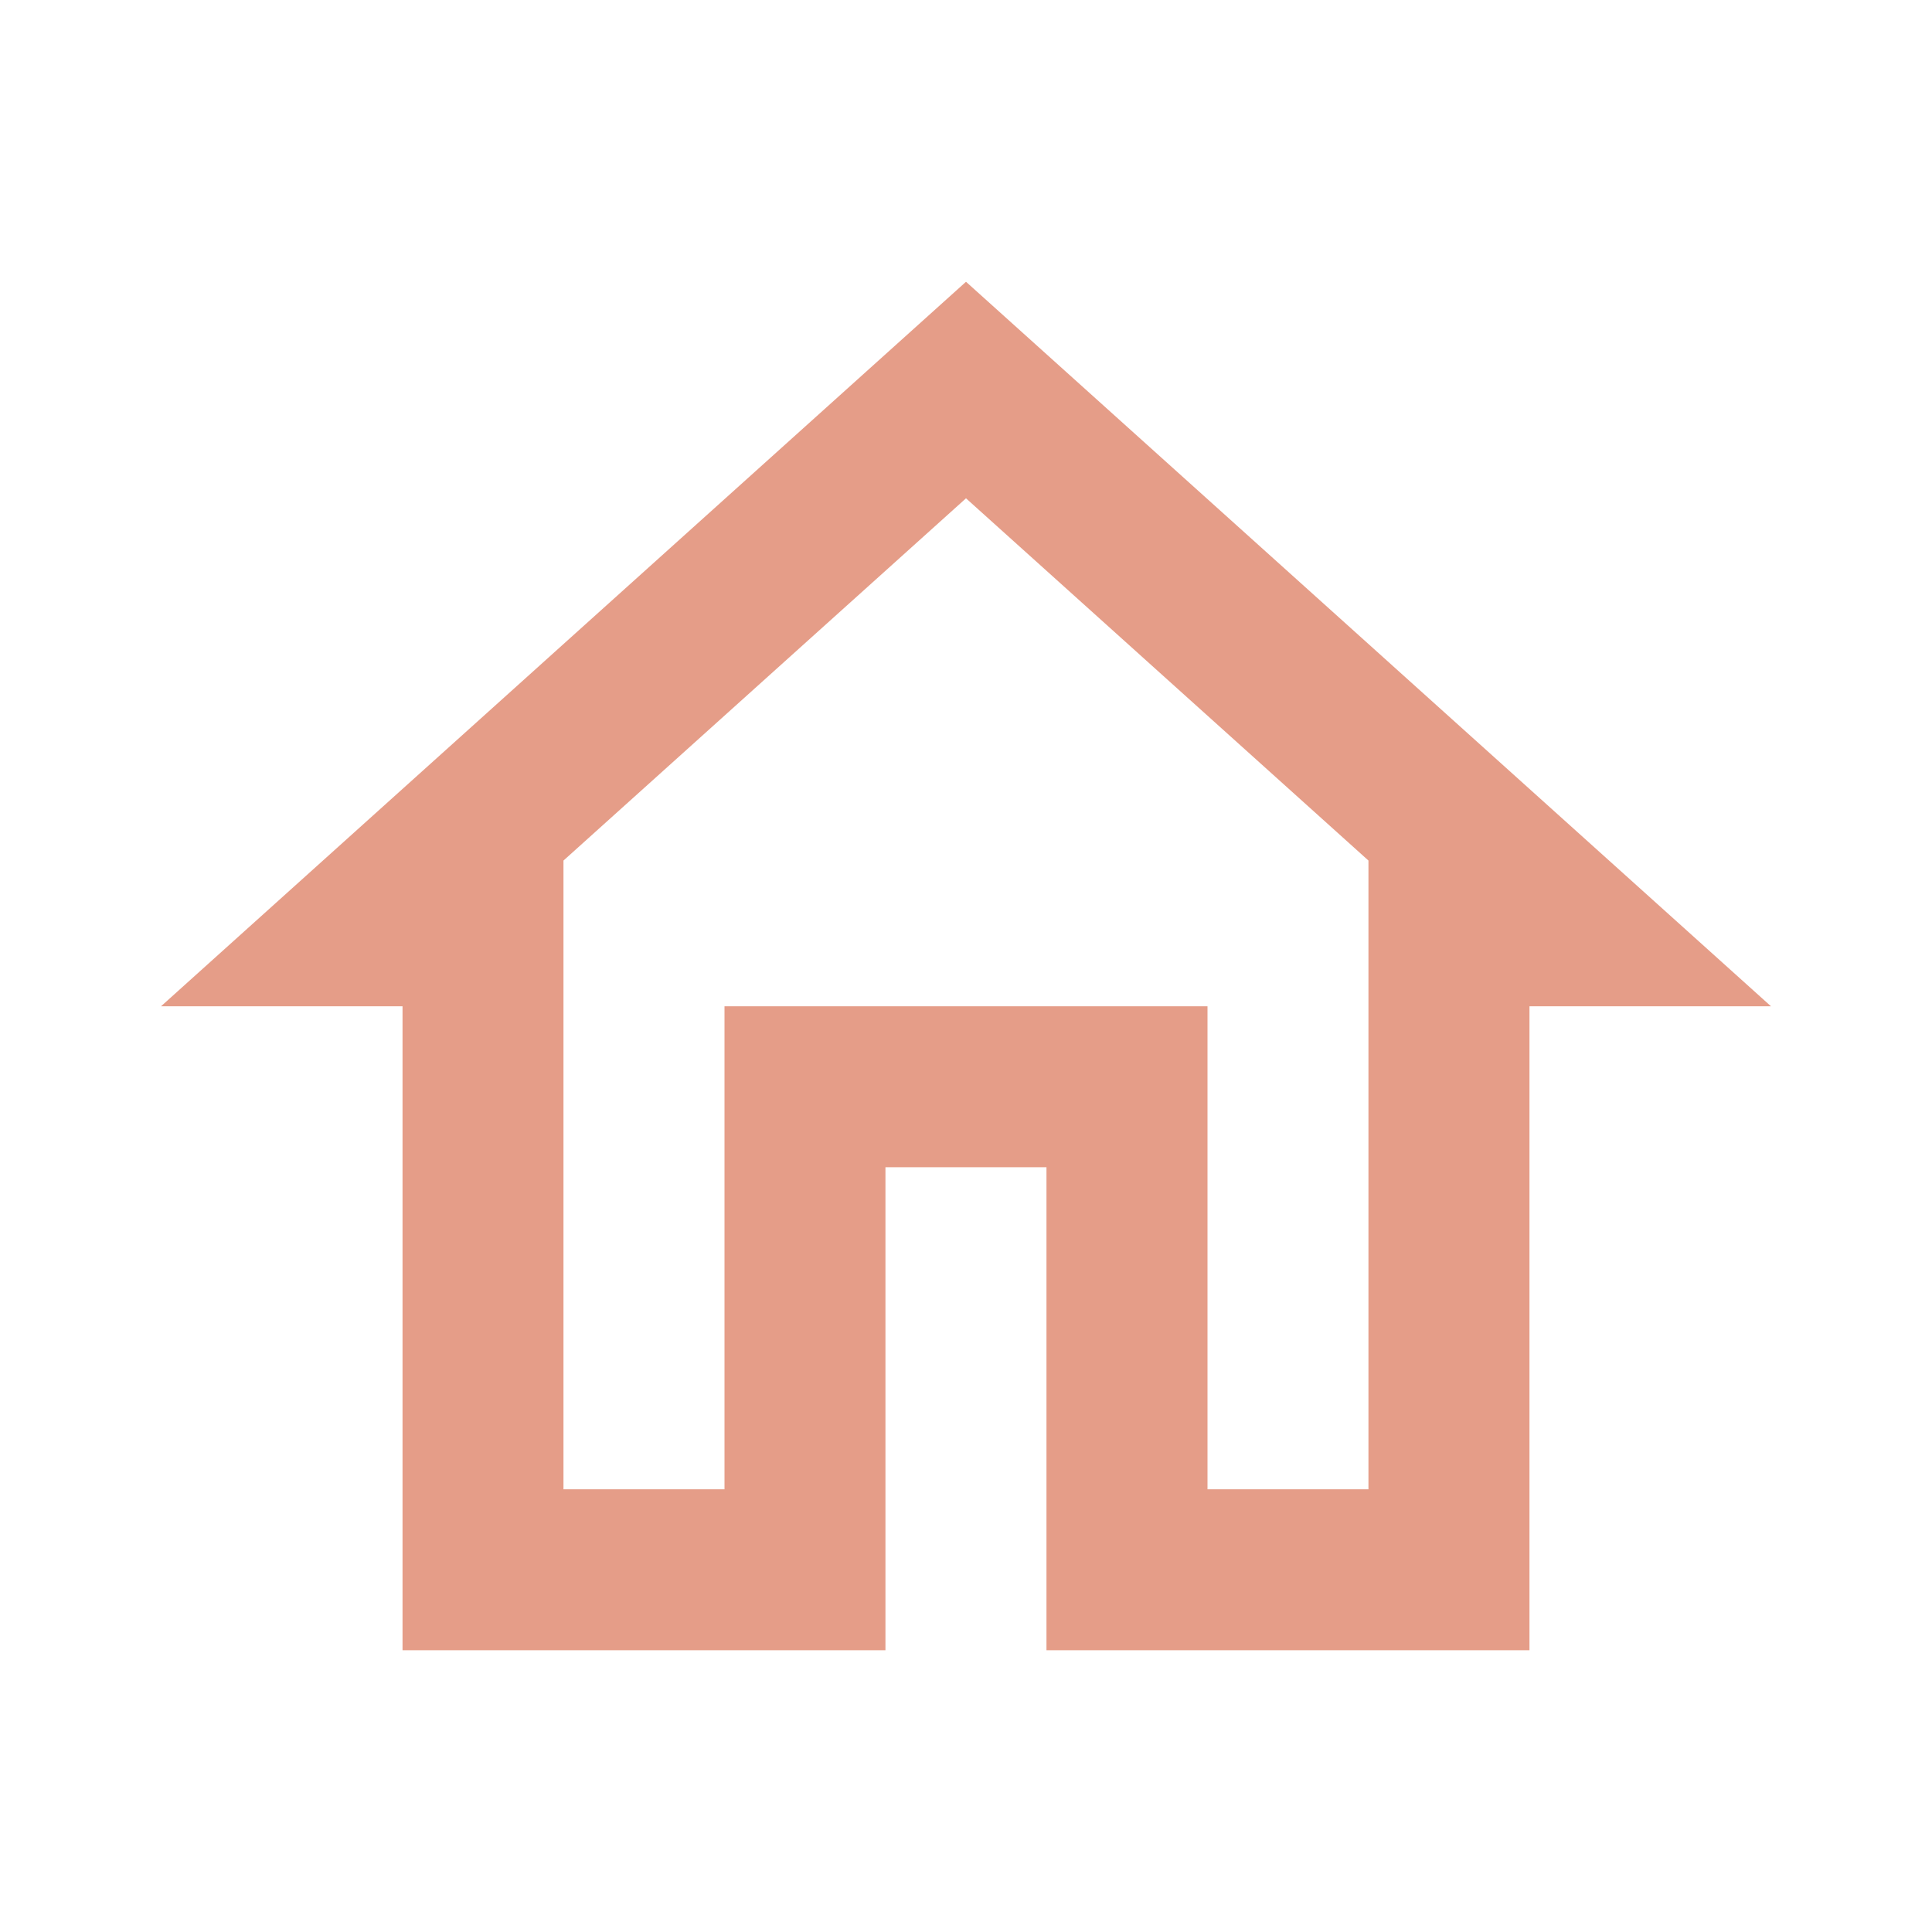 <svg width="26" height="26" viewBox="0 0 26 26" fill="none" xmlns="http://www.w3.org/2000/svg">
<path d="M13 6.706L18.416 11.581V20.042H16.25V13.542H9.75V20.042H7.583V11.581L13 6.706ZM13 3.792L2.167 13.542H5.417V22.208H11.916V15.708H14.083V22.208H20.583V13.542H23.833L13 3.792Z" fill="#E59D88"/>
</svg>
